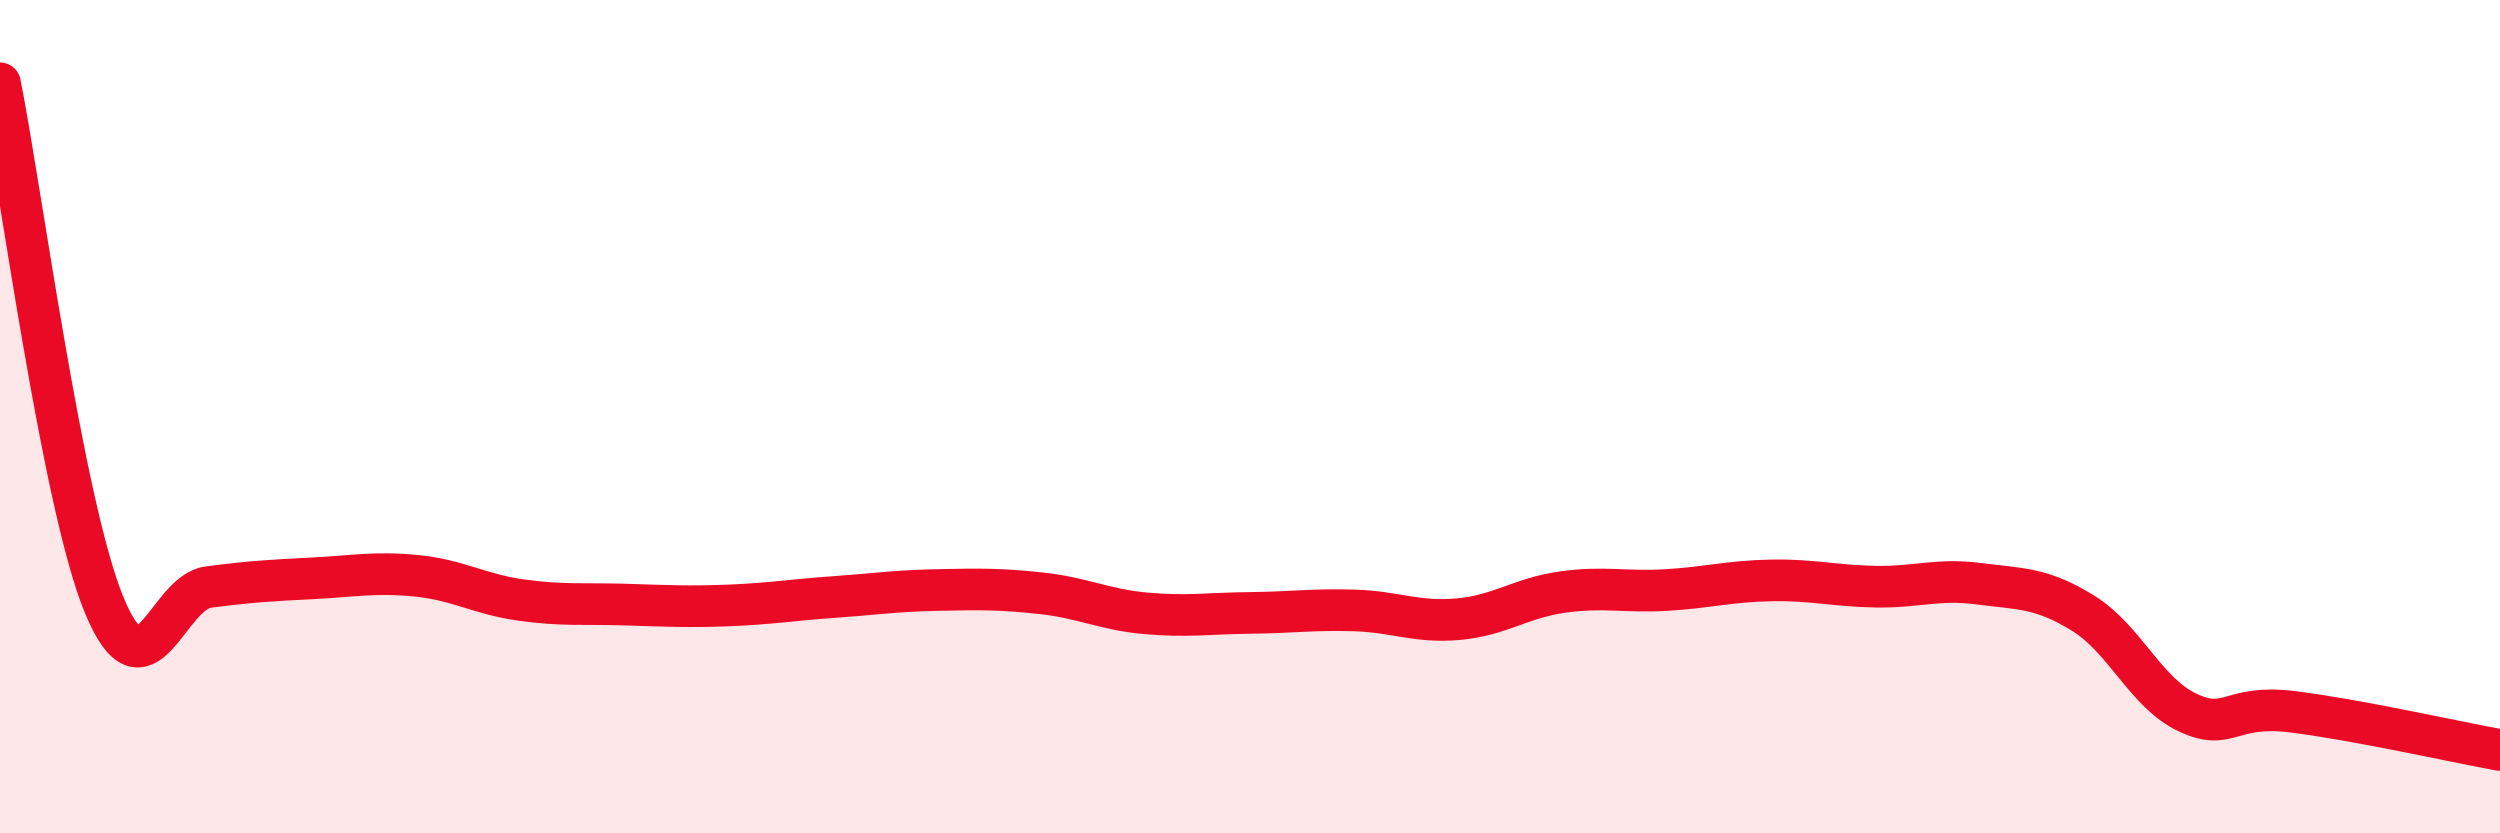 
    <svg width="60" height="20" viewBox="0 0 60 20" xmlns="http://www.w3.org/2000/svg">
      <path
        d="M 0,2 C 0.5,4.5 1.5,12.1 2.5,14.52 C 3.5,16.94 4,14.22 5,14.09 C 6,13.96 6.5,13.93 7.5,13.88 C 8.5,13.83 9,13.72 10,13.82 C 11,13.92 11.5,14.26 12.5,14.4 C 13.5,14.54 14,14.48 15,14.51 C 16,14.54 16.5,14.57 17.5,14.53 C 18.5,14.49 19,14.4 20,14.33 C 21,14.26 21.5,14.18 22.5,14.16 C 23.5,14.14 24,14.13 25,14.24 C 26,14.35 26.5,14.63 27.5,14.72 C 28.5,14.81 29,14.72 30,14.71 C 31,14.7 31.5,14.62 32.5,14.65 C 33.5,14.68 34,14.95 35,14.86 C 36,14.77 36.5,14.35 37.5,14.21 C 38.5,14.07 39,14.22 40,14.16 C 41,14.1 41.5,13.95 42.5,13.93 C 43.5,13.91 44,14.06 45,14.08 C 46,14.1 46.5,13.88 47.5,14.01 C 48.5,14.14 49,14.1 50,14.72 C 51,15.34 51.5,16.63 52.5,17.1 C 53.5,17.57 53.5,16.9 55,17.08 C 56.5,17.26 59,17.82 60,18L60 20L0 20Z"
        fill="#EB0A25"
        opacity="0.1"
        stroke-linecap="round"
        stroke-linejoin="round"
      />
      <path
        d="M 0,2 C 0.5,4.5 1.5,12.1 2.5,14.52 C 3.5,16.94 4,14.22 5,14.09 C 6,13.96 6.5,13.93 7.5,13.88 C 8.5,13.83 9,13.72 10,13.82 C 11,13.92 11.5,14.26 12.5,14.4 C 13.5,14.54 14,14.48 15,14.51 C 16,14.54 16.5,14.57 17.5,14.53 C 18.5,14.49 19,14.4 20,14.33 C 21,14.26 21.5,14.18 22.5,14.16 C 23.5,14.14 24,14.13 25,14.24 C 26,14.35 26.5,14.63 27.5,14.72 C 28.5,14.81 29,14.72 30,14.71 C 31,14.7 31.5,14.62 32.5,14.65 C 33.5,14.68 34,14.95 35,14.86 C 36,14.77 36.5,14.35 37.5,14.21 C 38.5,14.07 39,14.22 40,14.16 C 41,14.1 41.5,13.95 42.5,13.93 C 43.5,13.91 44,14.06 45,14.08 C 46,14.1 46.5,13.88 47.5,14.01 C 48.5,14.14 49,14.1 50,14.72 C 51,15.34 51.5,16.63 52.5,17.1 C 53.5,17.57 53.5,16.9 55,17.08 C 56.5,17.26 59,17.82 60,18"
        stroke="#EB0A25"
        stroke-width="1"
        fill="none"
        stroke-linecap="round"
        stroke-linejoin="round"
      />
    </svg>
  